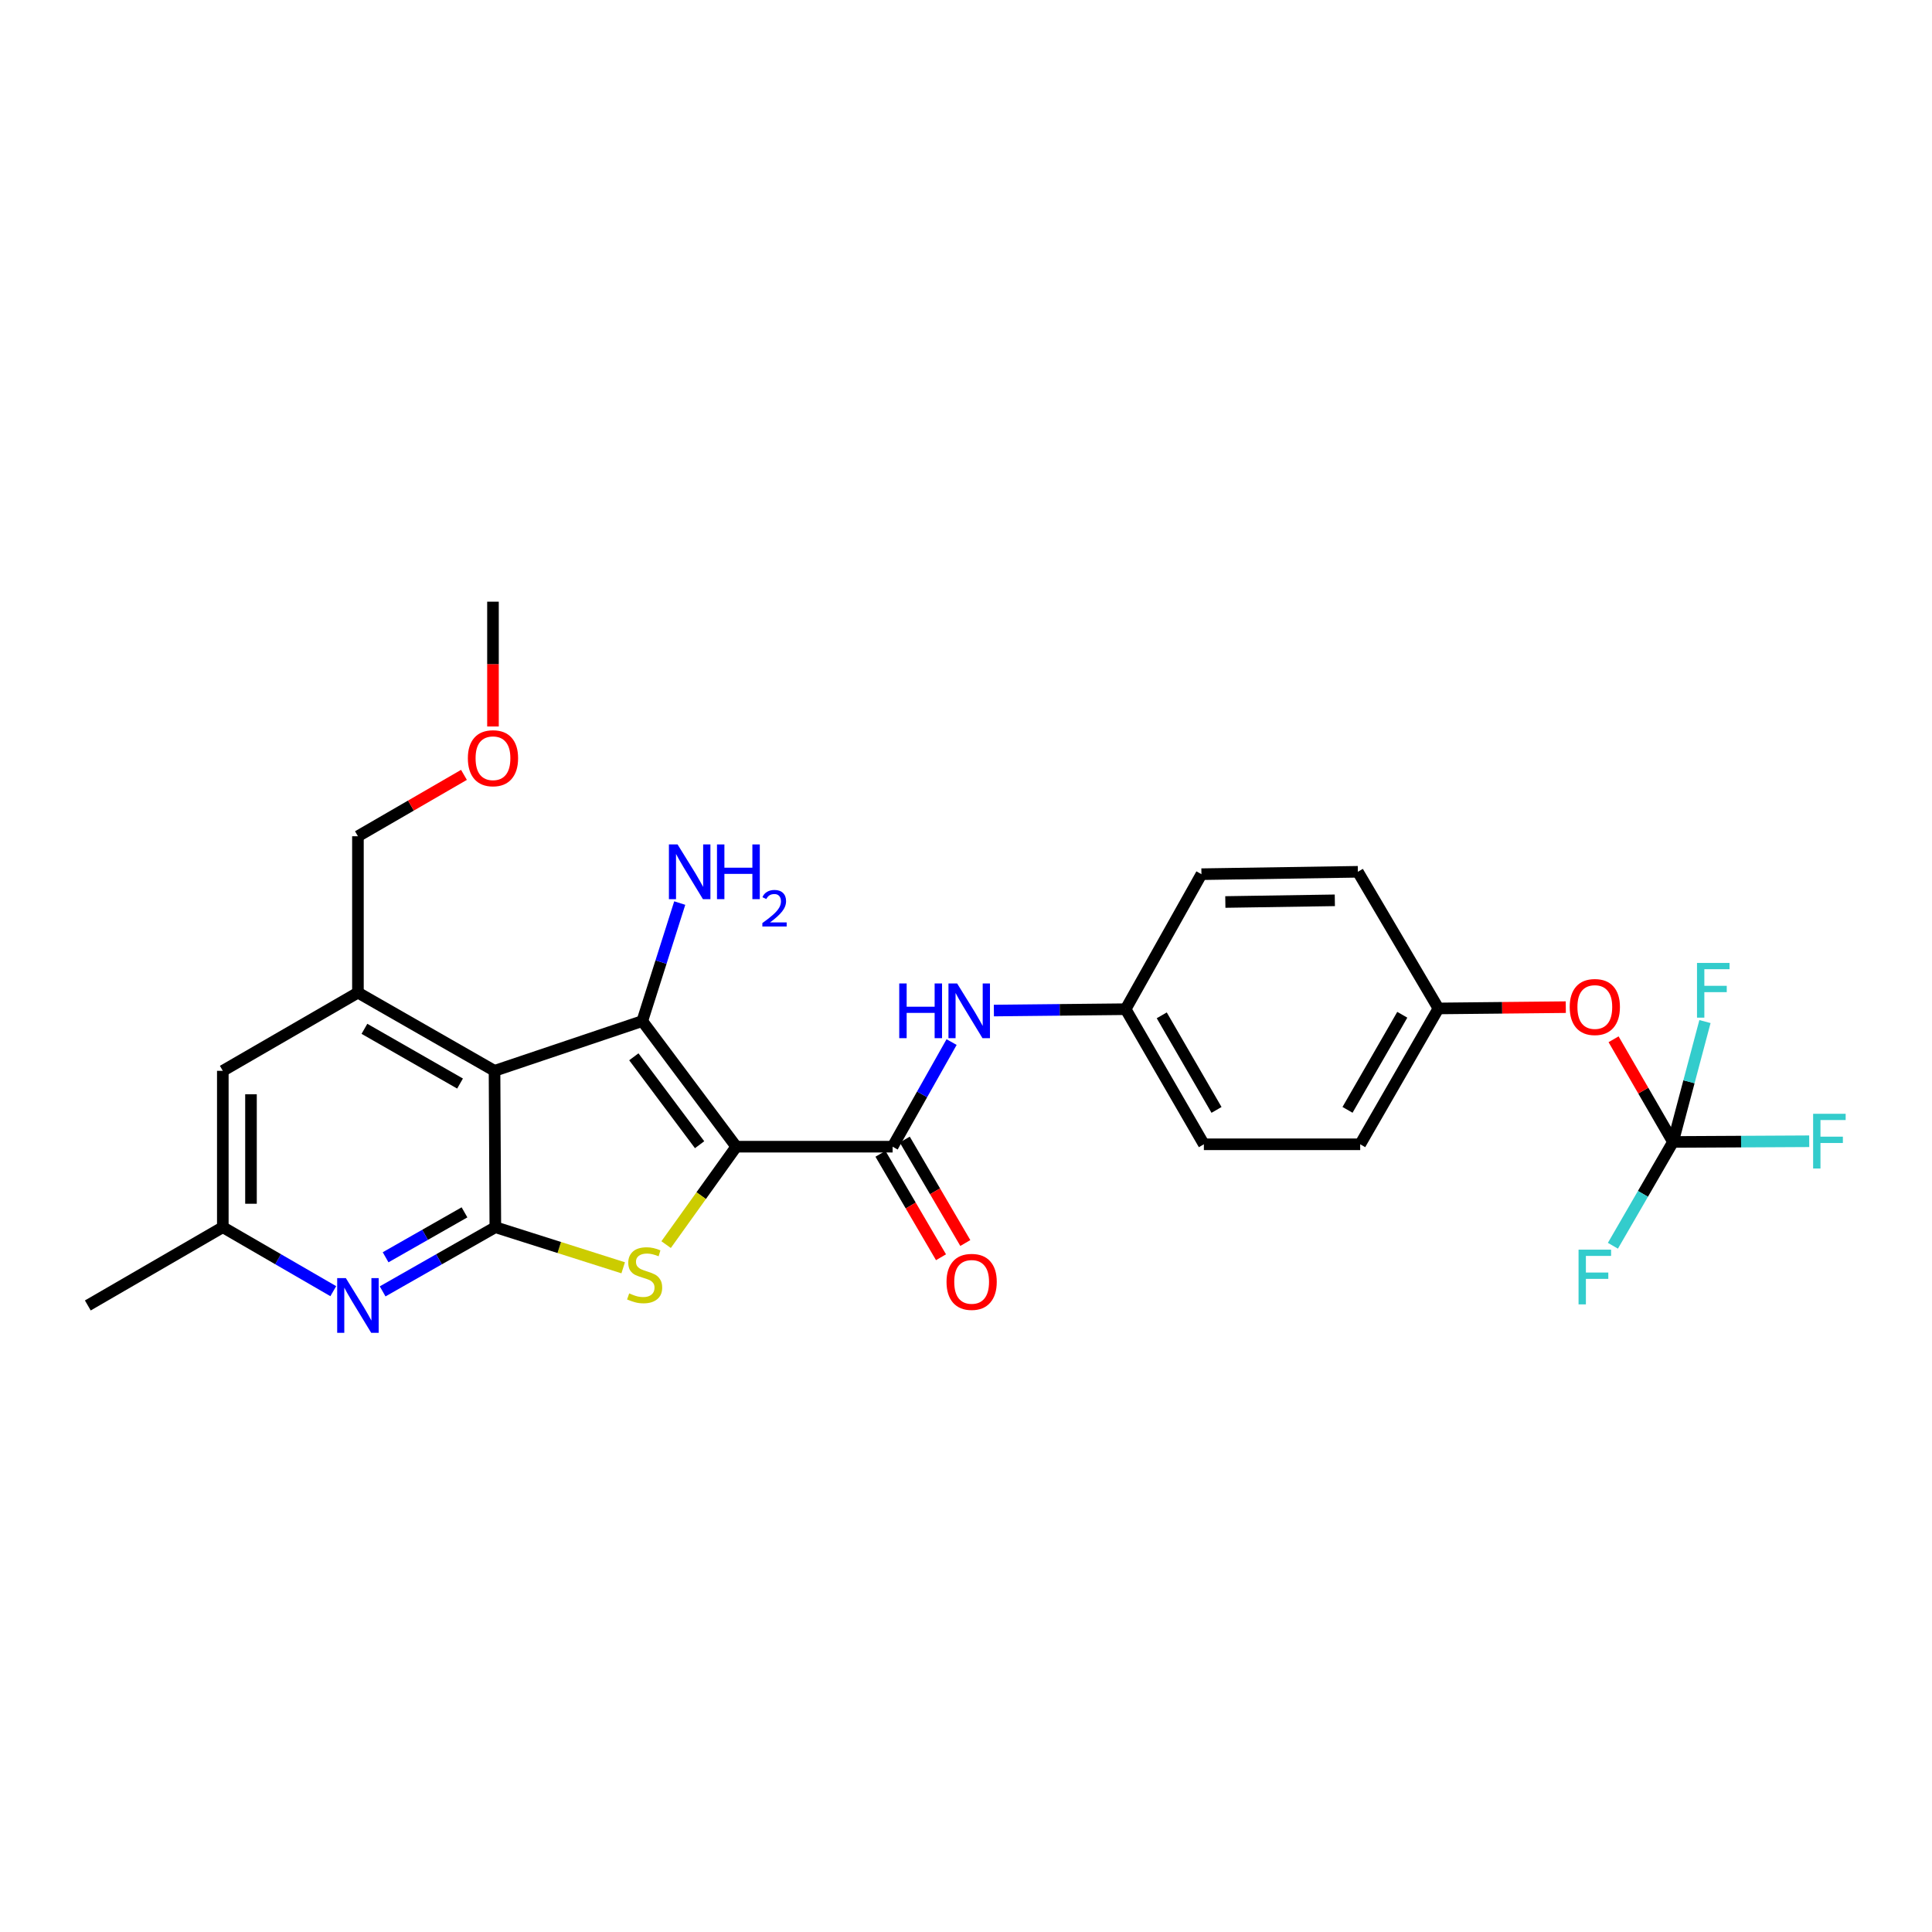 <?xml version='1.0' encoding='iso-8859-1'?>
<svg version='1.1' baseProfile='full'
              xmlns='http://www.w3.org/2000/svg'
                      xmlns:rdkit='http://www.rdkit.org/xml'
                      xmlns:xlink='http://www.w3.org/1999/xlink'
                  xml:space='preserve'
width='1000px' height='1000px' viewBox='0 0 1000 1000'>
<!-- END OF HEADER -->
<rect style='opacity:1.0;fill:#FFFFFF;stroke:none' width='1000' height='1000' x='0' y='0'> </rect>
<path class='bond-0' d='M 381.084,593.522 L 332.449,528.509' style='fill:none;fill-rule:evenodd;stroke:#000000;stroke-width:6px;stroke-linecap:butt;stroke-linejoin:miter;stroke-opacity:1' />
<path class='bond-0' d='M 362.113,592.504 L 328.069,546.995' style='fill:none;fill-rule:evenodd;stroke:#000000;stroke-width:6px;stroke-linecap:butt;stroke-linejoin:miter;stroke-opacity:1' />
<path class='bond-2' d='M 381.084,593.522 L 362.932,618.867' style='fill:none;fill-rule:evenodd;stroke:#000000;stroke-width:6px;stroke-linecap:butt;stroke-linejoin:miter;stroke-opacity:1' />
<path class='bond-2' d='M 362.932,618.867 L 344.78,644.213' style='fill:none;fill-rule:evenodd;stroke:#CCCC00;stroke-width:6px;stroke-linecap:butt;stroke-linejoin:miter;stroke-opacity:1' />
<path class='bond-4' d='M 381.084,593.522 L 462.014,593.522' style='fill:none;fill-rule:evenodd;stroke:#000000;stroke-width:6px;stroke-linecap:butt;stroke-linejoin:miter;stroke-opacity:1' />
<path class='bond-1' d='M 332.449,528.509 L 255.966,554.26' style='fill:none;fill-rule:evenodd;stroke:#000000;stroke-width:6px;stroke-linecap:butt;stroke-linejoin:miter;stroke-opacity:1' />
<path class='bond-13' d='M 332.449,528.509 L 342.141,497.968' style='fill:none;fill-rule:evenodd;stroke:#000000;stroke-width:6px;stroke-linecap:butt;stroke-linejoin:miter;stroke-opacity:1' />
<path class='bond-13' d='M 342.141,497.968 L 351.832,467.427' style='fill:none;fill-rule:evenodd;stroke:#0000FF;stroke-width:6px;stroke-linecap:butt;stroke-linejoin:miter;stroke-opacity:1' />
<path class='bond-6' d='M 255.966,554.26 L 185.266,513.791' style='fill:none;fill-rule:evenodd;stroke:#000000;stroke-width:6px;stroke-linecap:butt;stroke-linejoin:miter;stroke-opacity:1' />
<path class='bond-6' d='M 238.118,560.844 L 188.628,532.515' style='fill:none;fill-rule:evenodd;stroke:#000000;stroke-width:6px;stroke-linecap:butt;stroke-linejoin:miter;stroke-opacity:1' />
<path class='bond-27' d='M 255.966,554.26 L 256.387,635.198' style='fill:none;fill-rule:evenodd;stroke:#000000;stroke-width:6px;stroke-linecap:butt;stroke-linejoin:miter;stroke-opacity:1' />
<path class='bond-3' d='M 322.557,656.208 L 289.472,645.703' style='fill:none;fill-rule:evenodd;stroke:#CCCC00;stroke-width:6px;stroke-linecap:butt;stroke-linejoin:miter;stroke-opacity:1' />
<path class='bond-3' d='M 289.472,645.703 L 256.387,635.198' style='fill:none;fill-rule:evenodd;stroke:#000000;stroke-width:6px;stroke-linecap:butt;stroke-linejoin:miter;stroke-opacity:1' />
<path class='bond-5' d='M 256.387,635.198 L 227.22,651.808' style='fill:none;fill-rule:evenodd;stroke:#000000;stroke-width:6px;stroke-linecap:butt;stroke-linejoin:miter;stroke-opacity:1' />
<path class='bond-5' d='M 227.22,651.808 L 198.052,668.419' style='fill:none;fill-rule:evenodd;stroke:#0000FF;stroke-width:6px;stroke-linecap:butt;stroke-linejoin:miter;stroke-opacity:1' />
<path class='bond-5' d='M 240.422,627.511 L 220.004,639.138' style='fill:none;fill-rule:evenodd;stroke:#000000;stroke-width:6px;stroke-linecap:butt;stroke-linejoin:miter;stroke-opacity:1' />
<path class='bond-5' d='M 220.004,639.138 L 199.587,650.765' style='fill:none;fill-rule:evenodd;stroke:#0000FF;stroke-width:6px;stroke-linecap:butt;stroke-linejoin:miter;stroke-opacity:1' />
<path class='bond-8' d='M 462.014,593.522 L 477.279,566.448' style='fill:none;fill-rule:evenodd;stroke:#000000;stroke-width:6px;stroke-linecap:butt;stroke-linejoin:miter;stroke-opacity:1' />
<path class='bond-8' d='M 477.279,566.448 L 492.543,539.373' style='fill:none;fill-rule:evenodd;stroke:#0000FF;stroke-width:6px;stroke-linecap:butt;stroke-linejoin:miter;stroke-opacity:1' />
<path class='bond-11' d='M 455.722,597.205 L 471.392,623.977' style='fill:none;fill-rule:evenodd;stroke:#000000;stroke-width:6px;stroke-linecap:butt;stroke-linejoin:miter;stroke-opacity:1' />
<path class='bond-11' d='M 471.392,623.977 L 487.062,650.75' style='fill:none;fill-rule:evenodd;stroke:#FF0000;stroke-width:6px;stroke-linecap:butt;stroke-linejoin:miter;stroke-opacity:1' />
<path class='bond-11' d='M 468.306,589.84 L 483.976,616.612' style='fill:none;fill-rule:evenodd;stroke:#000000;stroke-width:6px;stroke-linecap:butt;stroke-linejoin:miter;stroke-opacity:1' />
<path class='bond-11' d='M 483.976,616.612 L 499.646,643.385' style='fill:none;fill-rule:evenodd;stroke:#FF0000;stroke-width:6px;stroke-linecap:butt;stroke-linejoin:miter;stroke-opacity:1' />
<path class='bond-10' d='M 172.506,668.31 L 143.917,651.754' style='fill:none;fill-rule:evenodd;stroke:#0000FF;stroke-width:6px;stroke-linecap:butt;stroke-linejoin:miter;stroke-opacity:1' />
<path class='bond-10' d='M 143.917,651.754 L 115.328,635.198' style='fill:none;fill-rule:evenodd;stroke:#000000;stroke-width:6px;stroke-linecap:butt;stroke-linejoin:miter;stroke-opacity:1' />
<path class='bond-9' d='M 185.266,513.791 L 115.328,554.26' style='fill:none;fill-rule:evenodd;stroke:#000000;stroke-width:6px;stroke-linecap:butt;stroke-linejoin:miter;stroke-opacity:1' />
<path class='bond-19' d='M 185.266,513.791 L 185.266,432.844' style='fill:none;fill-rule:evenodd;stroke:#000000;stroke-width:6px;stroke-linecap:butt;stroke-linejoin:miter;stroke-opacity:1' />
<path class='bond-7' d='M 865.929,591.076 L 850.555,564.501' style='fill:none;fill-rule:evenodd;stroke:#000000;stroke-width:6px;stroke-linecap:butt;stroke-linejoin:miter;stroke-opacity:1' />
<path class='bond-7' d='M 850.555,564.501 L 835.182,537.925' style='fill:none;fill-rule:evenodd;stroke:#FF0000;stroke-width:6px;stroke-linecap:butt;stroke-linejoin:miter;stroke-opacity:1' />
<path class='bond-15' d='M 865.929,591.076 L 901.188,590.892' style='fill:none;fill-rule:evenodd;stroke:#000000;stroke-width:6px;stroke-linecap:butt;stroke-linejoin:miter;stroke-opacity:1' />
<path class='bond-15' d='M 901.188,590.892 L 936.447,590.709' style='fill:none;fill-rule:evenodd;stroke:#33CCCC;stroke-width:6px;stroke-linecap:butt;stroke-linejoin:miter;stroke-opacity:1' />
<path class='bond-16' d='M 865.929,591.076 L 850.383,617.939' style='fill:none;fill-rule:evenodd;stroke:#000000;stroke-width:6px;stroke-linecap:butt;stroke-linejoin:miter;stroke-opacity:1' />
<path class='bond-16' d='M 850.383,617.939 L 834.838,644.802' style='fill:none;fill-rule:evenodd;stroke:#33CCCC;stroke-width:6px;stroke-linecap:butt;stroke-linejoin:miter;stroke-opacity:1' />
<path class='bond-17' d='M 865.929,591.076 L 874.207,559.921' style='fill:none;fill-rule:evenodd;stroke:#000000;stroke-width:6px;stroke-linecap:butt;stroke-linejoin:miter;stroke-opacity:1' />
<path class='bond-17' d='M 874.207,559.921 L 882.485,528.766' style='fill:none;fill-rule:evenodd;stroke:#33CCCC;stroke-width:6px;stroke-linecap:butt;stroke-linejoin:miter;stroke-opacity:1' />
<path class='bond-14' d='M 514.429,523.062 L 548.528,522.707' style='fill:none;fill-rule:evenodd;stroke:#0000FF;stroke-width:6px;stroke-linecap:butt;stroke-linejoin:miter;stroke-opacity:1' />
<path class='bond-14' d='M 548.528,522.707 L 582.628,522.353' style='fill:none;fill-rule:evenodd;stroke:#000000;stroke-width:6px;stroke-linecap:butt;stroke-linejoin:miter;stroke-opacity:1' />
<path class='bond-28' d='M 115.328,554.26 L 115.328,635.198' style='fill:none;fill-rule:evenodd;stroke:#000000;stroke-width:6px;stroke-linecap:butt;stroke-linejoin:miter;stroke-opacity:1' />
<path class='bond-28' d='M 129.909,566.401 L 129.909,623.058' style='fill:none;fill-rule:evenodd;stroke:#000000;stroke-width:6px;stroke-linecap:butt;stroke-linejoin:miter;stroke-opacity:1' />
<path class='bond-25' d='M 115.328,635.198 L 45.455,675.7' style='fill:none;fill-rule:evenodd;stroke:#000000;stroke-width:6px;stroke-linecap:butt;stroke-linejoin:miter;stroke-opacity:1' />
<path class='bond-12' d='M 810.452,521.299 L 777.49,521.635' style='fill:none;fill-rule:evenodd;stroke:#FF0000;stroke-width:6px;stroke-linecap:butt;stroke-linejoin:miter;stroke-opacity:1' />
<path class='bond-12' d='M 777.49,521.635 L 744.529,521.972' style='fill:none;fill-rule:evenodd;stroke:#000000;stroke-width:6px;stroke-linecap:butt;stroke-linejoin:miter;stroke-opacity:1' />
<path class='bond-20' d='M 582.628,522.353 L 621.866,452.479' style='fill:none;fill-rule:evenodd;stroke:#000000;stroke-width:6px;stroke-linecap:butt;stroke-linejoin:miter;stroke-opacity:1' />
<path class='bond-21' d='M 582.628,522.353 L 623.121,592.283' style='fill:none;fill-rule:evenodd;stroke:#000000;stroke-width:6px;stroke-linecap:butt;stroke-linejoin:miter;stroke-opacity:1' />
<path class='bond-21' d='M 601.32,525.536 L 629.665,574.487' style='fill:none;fill-rule:evenodd;stroke:#000000;stroke-width:6px;stroke-linecap:butt;stroke-linejoin:miter;stroke-opacity:1' />
<path class='bond-18' d='M 744.529,521.972 L 704.036,592.283' style='fill:none;fill-rule:evenodd;stroke:#000000;stroke-width:6px;stroke-linecap:butt;stroke-linejoin:miter;stroke-opacity:1' />
<path class='bond-18' d='M 725.82,525.242 L 697.475,574.459' style='fill:none;fill-rule:evenodd;stroke:#000000;stroke-width:6px;stroke-linecap:butt;stroke-linejoin:miter;stroke-opacity:1' />
<path class='bond-29' d='M 744.529,521.972 L 702.829,451.24' style='fill:none;fill-rule:evenodd;stroke:#000000;stroke-width:6px;stroke-linecap:butt;stroke-linejoin:miter;stroke-opacity:1' />
<path class='bond-24' d='M 185.266,432.844 L 212.705,416.957' style='fill:none;fill-rule:evenodd;stroke:#000000;stroke-width:6px;stroke-linecap:butt;stroke-linejoin:miter;stroke-opacity:1' />
<path class='bond-24' d='M 212.705,416.957 L 240.145,401.071' style='fill:none;fill-rule:evenodd;stroke:#FF0000;stroke-width:6px;stroke-linecap:butt;stroke-linejoin:miter;stroke-opacity:1' />
<path class='bond-23' d='M 621.866,452.479 L 702.829,451.24' style='fill:none;fill-rule:evenodd;stroke:#000000;stroke-width:6px;stroke-linecap:butt;stroke-linejoin:miter;stroke-opacity:1' />
<path class='bond-23' d='M 634.233,466.872 L 690.907,466.005' style='fill:none;fill-rule:evenodd;stroke:#000000;stroke-width:6px;stroke-linecap:butt;stroke-linejoin:miter;stroke-opacity:1' />
<path class='bond-22' d='M 623.121,592.283 L 704.036,592.283' style='fill:none;fill-rule:evenodd;stroke:#000000;stroke-width:6px;stroke-linecap:butt;stroke-linejoin:miter;stroke-opacity:1' />
<path class='bond-26' d='M 255.164,376.031 L 255.164,343.73' style='fill:none;fill-rule:evenodd;stroke:#FF0000;stroke-width:6px;stroke-linecap:butt;stroke-linejoin:miter;stroke-opacity:1' />
<path class='bond-26' d='M 255.164,343.73 L 255.164,311.428' style='fill:none;fill-rule:evenodd;stroke:#000000;stroke-width:6px;stroke-linecap:butt;stroke-linejoin:miter;stroke-opacity:1' />
<path  class='atom-3' d='M 325.664 669.454
Q 325.984 669.574, 327.304 670.134
Q 328.624 670.694, 330.064 671.054
Q 331.544 671.374, 332.984 671.374
Q 335.664 671.374, 337.224 670.094
Q 338.784 668.774, 338.784 666.494
Q 338.784 664.934, 337.984 663.974
Q 337.224 663.014, 336.024 662.494
Q 334.824 661.974, 332.824 661.374
Q 330.304 660.614, 328.784 659.894
Q 327.304 659.174, 326.224 657.654
Q 325.184 656.134, 325.184 653.574
Q 325.184 650.014, 327.584 647.814
Q 330.024 645.614, 334.824 645.614
Q 338.104 645.614, 341.824 647.174
L 340.904 650.254
Q 337.504 648.854, 334.944 648.854
Q 332.184 648.854, 330.664 650.014
Q 329.144 651.134, 329.184 653.094
Q 329.184 654.614, 329.944 655.534
Q 330.744 656.454, 331.864 656.974
Q 333.024 657.494, 334.944 658.094
Q 337.504 658.894, 339.024 659.694
Q 340.544 660.494, 341.624 662.134
Q 342.744 663.734, 342.744 666.494
Q 342.744 670.414, 340.104 672.534
Q 337.504 674.614, 333.144 674.614
Q 330.624 674.614, 328.704 674.054
Q 326.824 673.534, 324.584 672.614
L 325.664 669.454
' fill='#CCCC00'/>
<path  class='atom-6' d='M 179.006 661.54
L 188.286 676.54
Q 189.206 678.02, 190.686 680.7
Q 192.166 683.38, 192.246 683.54
L 192.246 661.54
L 196.006 661.54
L 196.006 689.86
L 192.126 689.86
L 182.166 673.46
Q 181.006 671.54, 179.766 669.34
Q 178.566 667.14, 178.206 666.46
L 178.206 689.86
L 174.526 689.86
L 174.526 661.54
L 179.006 661.54
' fill='#0000FF'/>
<path  class='atom-9' d='M 465.445 509.035
L 469.285 509.035
L 469.285 521.075
L 483.765 521.075
L 483.765 509.035
L 487.605 509.035
L 487.605 537.355
L 483.765 537.355
L 483.765 524.275
L 469.285 524.275
L 469.285 537.355
L 465.445 537.355
L 465.445 509.035
' fill='#0000FF'/>
<path  class='atom-9' d='M 495.405 509.035
L 504.685 524.035
Q 505.605 525.515, 507.085 528.195
Q 508.565 530.875, 508.645 531.035
L 508.645 509.035
L 512.405 509.035
L 512.405 537.355
L 508.525 537.355
L 498.565 520.955
Q 497.405 519.035, 496.165 516.835
Q 494.965 514.635, 494.605 513.955
L 494.605 537.355
L 490.925 537.355
L 490.925 509.035
L 495.405 509.035
' fill='#0000FF'/>
<path  class='atom-12' d='M 489.921 663.492
Q 489.921 656.692, 493.281 652.892
Q 496.641 649.092, 502.921 649.092
Q 509.201 649.092, 512.561 652.892
Q 515.921 656.692, 515.921 663.492
Q 515.921 670.372, 512.521 674.292
Q 509.121 678.172, 502.921 678.172
Q 496.681 678.172, 493.281 674.292
Q 489.921 670.412, 489.921 663.492
M 502.921 674.972
Q 507.241 674.972, 509.561 672.092
Q 511.921 669.172, 511.921 663.492
Q 511.921 657.932, 509.561 655.132
Q 507.241 652.292, 502.921 652.292
Q 498.601 652.292, 496.241 655.092
Q 493.921 657.892, 493.921 663.492
Q 493.921 669.212, 496.241 672.092
Q 498.601 674.972, 502.921 674.972
' fill='#FF0000'/>
<path  class='atom-13' d='M 812.476 521.226
Q 812.476 514.426, 815.836 510.626
Q 819.196 506.826, 825.476 506.826
Q 831.756 506.826, 835.116 510.626
Q 838.476 514.426, 838.476 521.226
Q 838.476 528.106, 835.076 532.026
Q 831.676 535.906, 825.476 535.906
Q 819.236 535.906, 815.836 532.026
Q 812.476 528.146, 812.476 521.226
M 825.476 532.706
Q 829.796 532.706, 832.116 529.826
Q 834.476 526.906, 834.476 521.226
Q 834.476 515.666, 832.116 512.866
Q 829.796 510.026, 825.476 510.026
Q 821.156 510.026, 818.796 512.826
Q 816.476 515.626, 816.476 521.226
Q 816.476 526.946, 818.796 529.826
Q 821.156 532.706, 825.476 532.706
' fill='#FF0000'/>
<path  class='atom-14' d='M 350.709 437.08
L 359.989 452.08
Q 360.909 453.56, 362.389 456.24
Q 363.869 458.92, 363.949 459.08
L 363.949 437.08
L 367.709 437.08
L 367.709 465.4
L 363.829 465.4
L 353.869 449
Q 352.709 447.08, 351.469 444.88
Q 350.269 442.68, 349.909 442
L 349.909 465.4
L 346.229 465.4
L 346.229 437.08
L 350.709 437.08
' fill='#0000FF'/>
<path  class='atom-14' d='M 371.109 437.08
L 374.949 437.08
L 374.949 449.12
L 389.429 449.12
L 389.429 437.08
L 393.269 437.08
L 393.269 465.4
L 389.429 465.4
L 389.429 452.32
L 374.949 452.32
L 374.949 465.4
L 371.109 465.4
L 371.109 437.08
' fill='#0000FF'/>
<path  class='atom-14' d='M 394.642 464.406
Q 395.328 462.637, 396.965 461.661
Q 398.602 460.657, 400.872 460.657
Q 403.697 460.657, 405.281 462.189
Q 406.865 463.72, 406.865 466.439
Q 406.865 469.211, 404.806 471.798
Q 402.773 474.385, 398.549 477.448
L 407.182 477.448
L 407.182 479.56
L 394.589 479.56
L 394.589 477.791
Q 398.074 475.309, 400.133 473.461
Q 402.218 471.613, 403.222 469.95
Q 404.225 468.287, 404.225 466.571
Q 404.225 464.776, 403.327 463.773
Q 402.43 462.769, 400.872 462.769
Q 399.367 462.769, 398.364 463.377
Q 397.361 463.984, 396.648 465.33
L 394.642 464.406
' fill='#0000FF'/>
<path  class='atom-16' d='M 938.471 576.495
L 955.311 576.495
L 955.311 579.735
L 942.271 579.735
L 942.271 588.335
L 953.871 588.335
L 953.871 591.615
L 942.271 591.615
L 942.271 604.815
L 938.471 604.815
L 938.471 576.495
' fill='#33CCCC'/>
<path  class='atom-17' d='M 817.056 646.822
L 833.896 646.822
L 833.896 650.062
L 820.856 650.062
L 820.856 658.662
L 832.456 658.662
L 832.456 661.942
L 820.856 661.942
L 820.856 675.142
L 817.056 675.142
L 817.056 646.822
' fill='#33CCCC'/>
<path  class='atom-18' d='M 878.367 498.416
L 895.207 498.416
L 895.207 501.656
L 882.167 501.656
L 882.167 510.256
L 893.767 510.256
L 893.767 513.536
L 882.167 513.536
L 882.167 526.736
L 878.367 526.736
L 878.367 498.416
' fill='#33CCCC'/>
<path  class='atom-25' d='M 242.164 392.455
Q 242.164 385.655, 245.524 381.855
Q 248.884 378.055, 255.164 378.055
Q 261.444 378.055, 264.804 381.855
Q 268.164 385.655, 268.164 392.455
Q 268.164 399.335, 264.764 403.255
Q 261.364 407.135, 255.164 407.135
Q 248.924 407.135, 245.524 403.255
Q 242.164 399.375, 242.164 392.455
M 255.164 403.935
Q 259.484 403.935, 261.804 401.055
Q 264.164 398.135, 264.164 392.455
Q 264.164 386.895, 261.804 384.095
Q 259.484 381.255, 255.164 381.255
Q 250.844 381.255, 248.484 384.055
Q 246.164 386.855, 246.164 392.455
Q 246.164 398.175, 248.484 401.055
Q 250.844 403.935, 255.164 403.935
' fill='#FF0000'/>
</svg>
